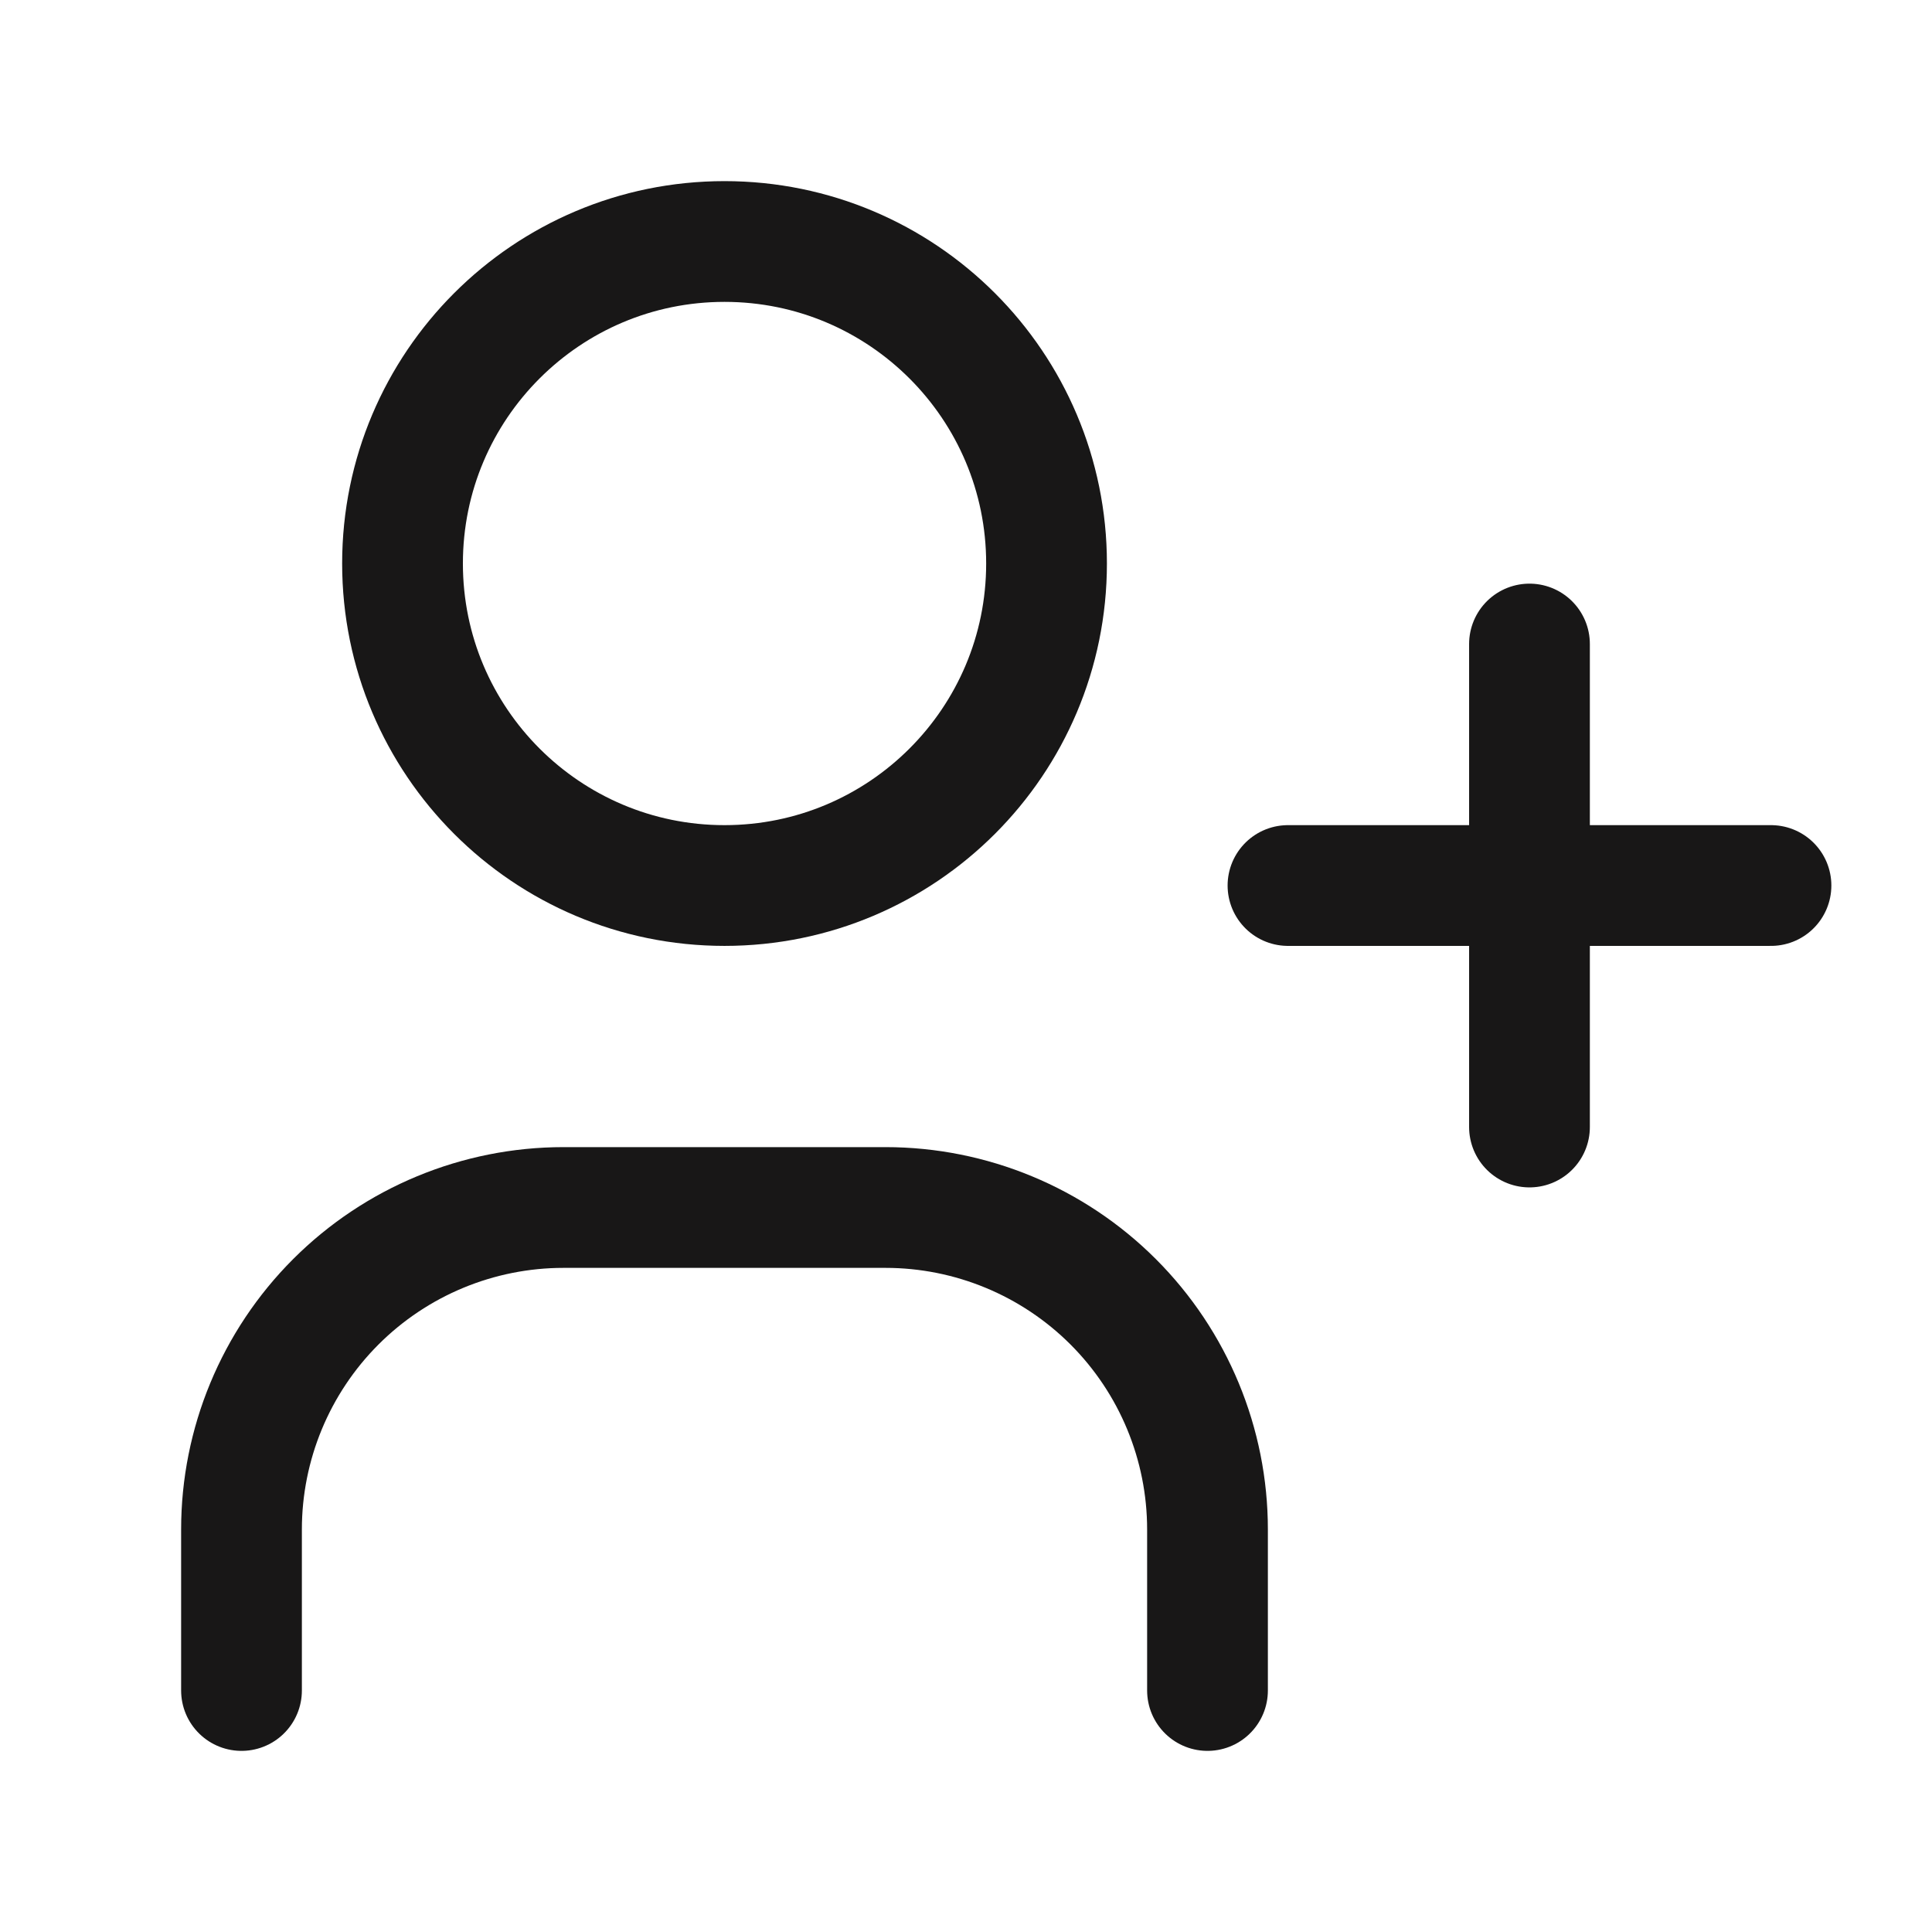 <svg width="32" height="32" viewBox="0 0 32 32" fill="none" xmlns="http://www.w3.org/2000/svg">
<g clip-path="url(#clip0_2706_15839)">
<path d="M12 14.667C14.946 14.667 17.334 12.279 17.334 9.333C17.334 6.388 14.946 4 12 4C9.055 4 6.667 6.388 6.667 9.333C6.667 12.279 9.055 14.667 12 14.667Z" stroke="#181717" stroke-width="2" stroke-linecap="round" stroke-linejoin="round"/>
<path d="M4 28V25.333C4 23.919 4.562 22.562 5.562 21.562C6.562 20.562 7.919 20 9.333 20H14.667C16.081 20 17.438 20.562 18.438 21.562C19.438 22.562 20 23.919 20 25.333V28" stroke="#181717" stroke-width="2" stroke-linecap="round" stroke-linejoin="round"/>
<path d="M21.333 14.667H29.333M25.333 10.667V18.667" stroke="#181717" stroke-width="2" stroke-linecap="round" stroke-linejoin="round"/>
</g>
<defs>
<clipPath id="clip0_2706_15839">
<rect width="32" height="32" fill="white"/>
</clipPath>
</defs>
</svg>
